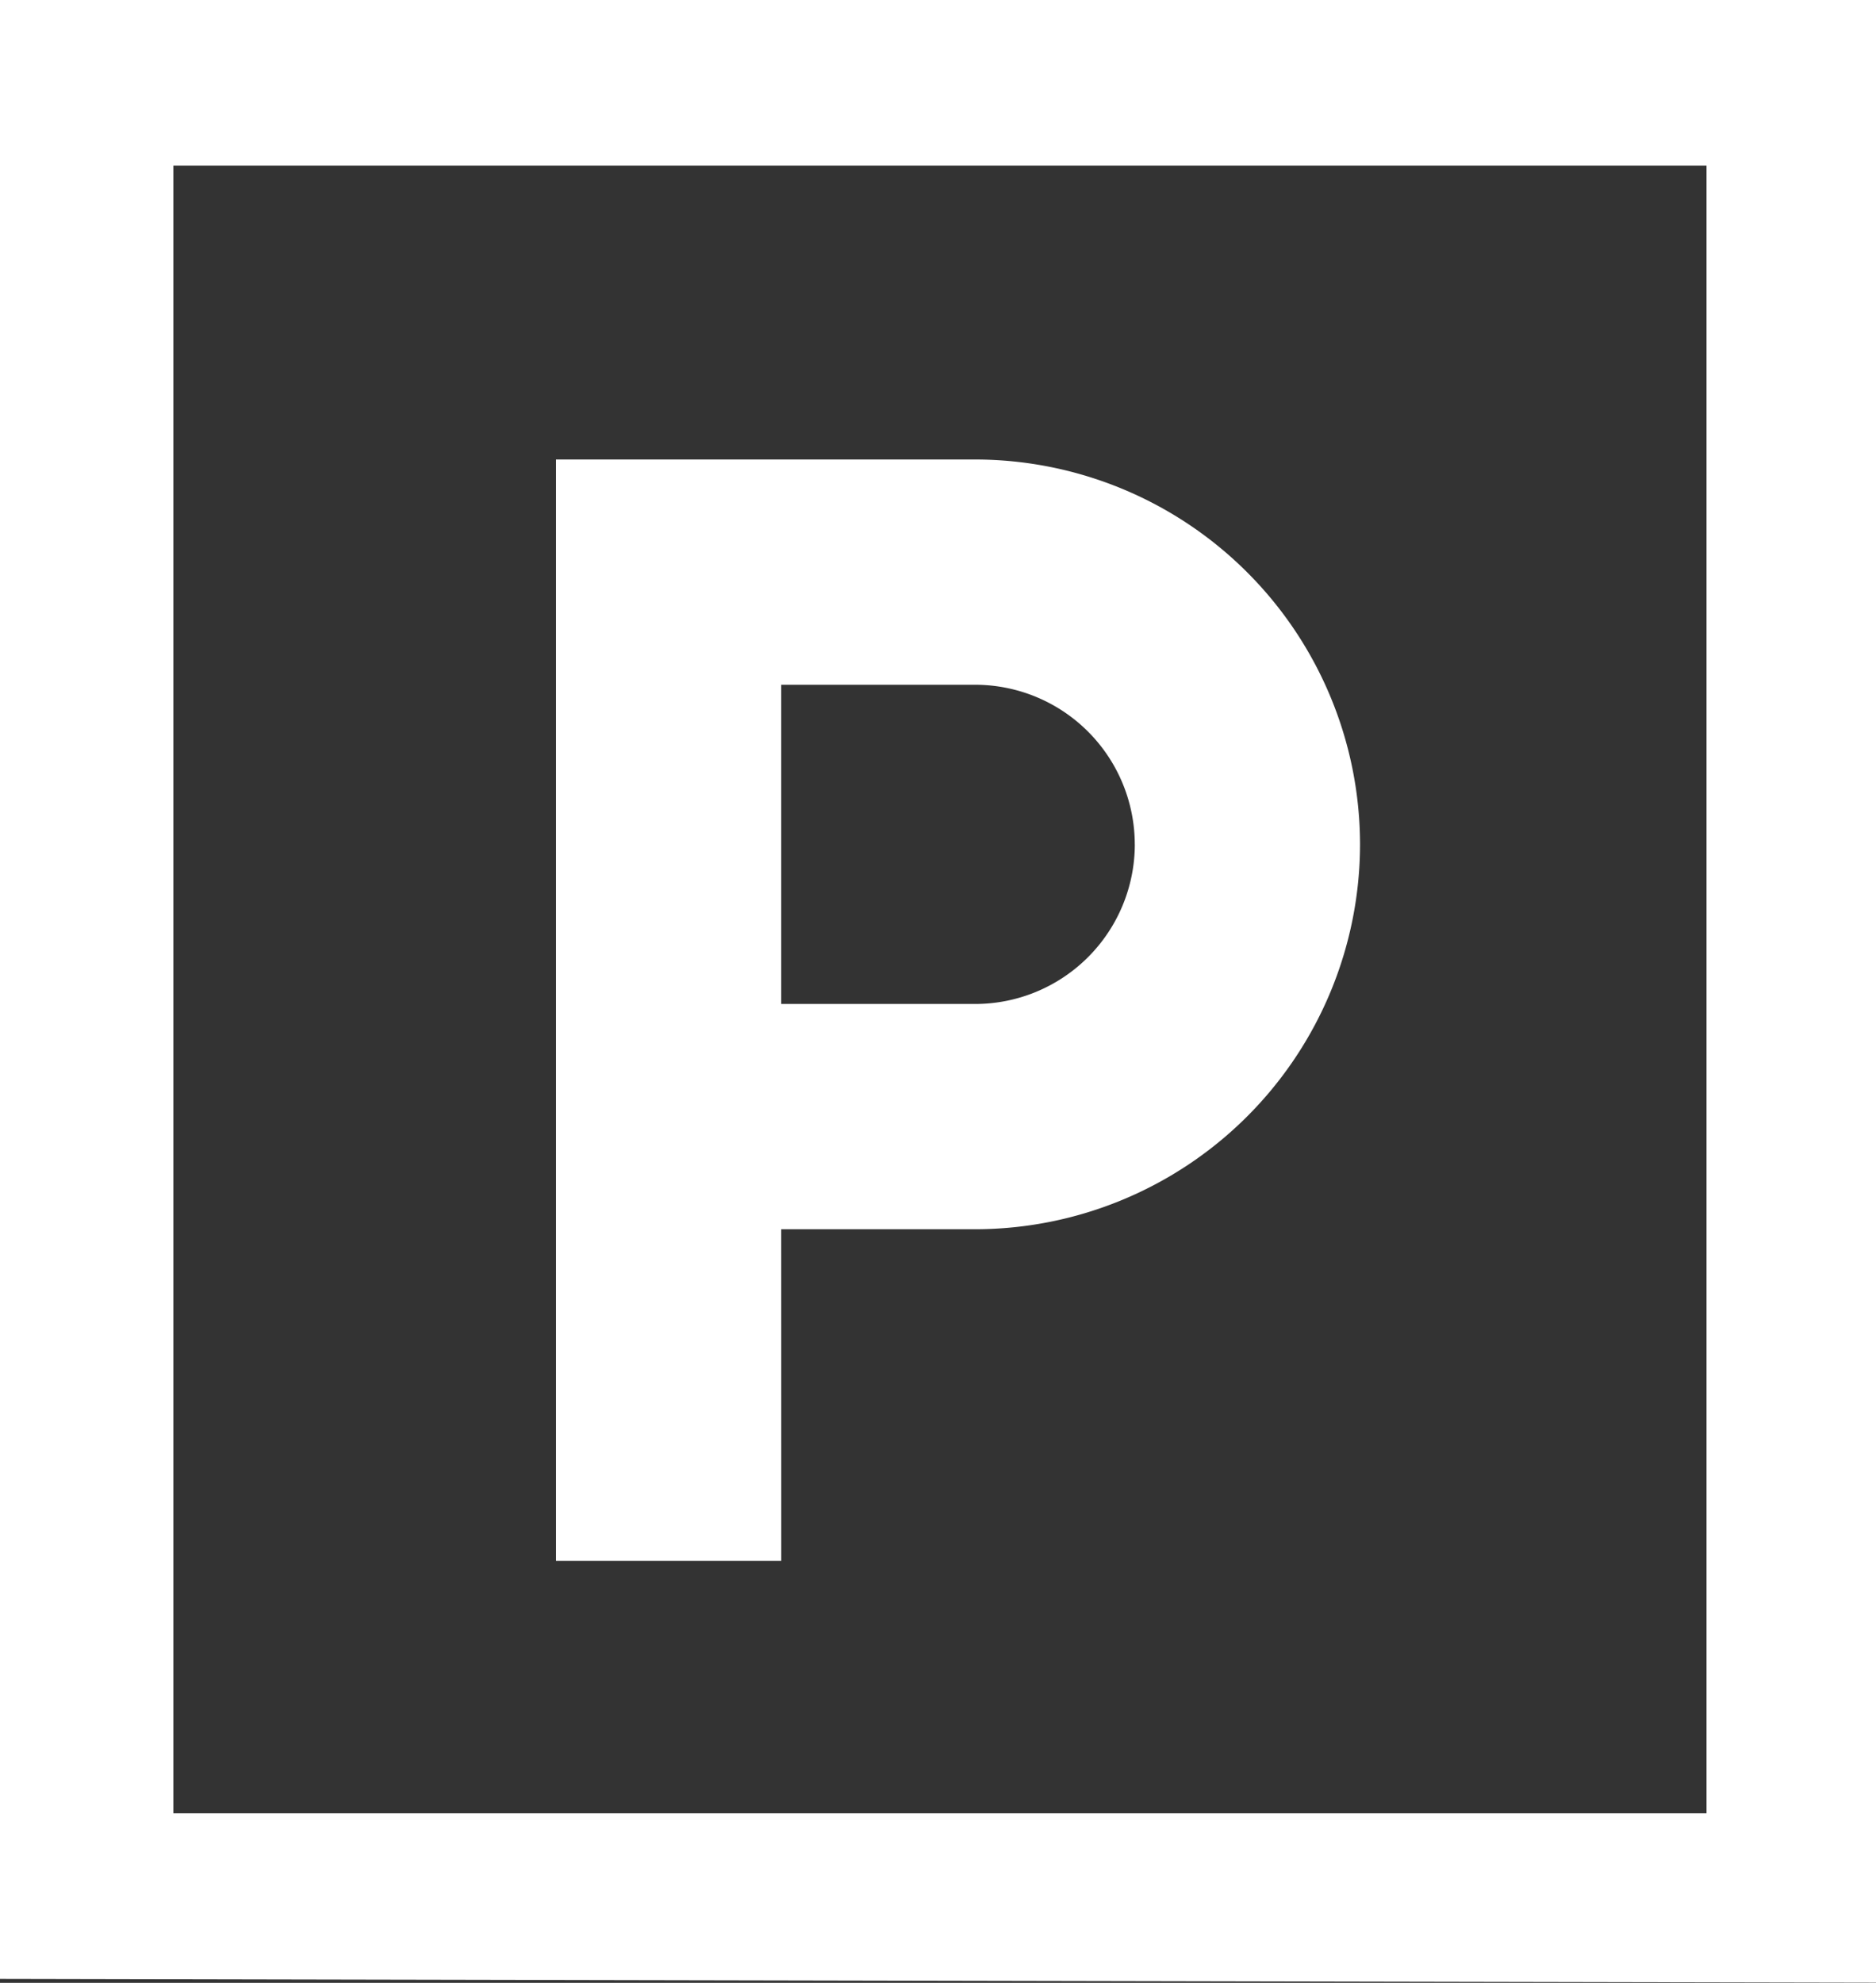 <?xml version="1.0" encoding="utf-8"?><svg xmlns="http://www.w3.org/2000/svg" width="49.67" height="52.487" viewBox="0 0 49.67 52.487">
  <rect x="0" y="0" width="49.67" height="52.487" fill="#333333" stroke="none"/>
  <g id="Group_4" data-name="Group 4" transform="translate(1 -1.893)">
    <path id="Path_24" data-name="Path 24" d="M865.77-207.687h5.137a10.2,10.2,0,0,0,10.188-10.188,10.2,10.2,0,0,0-10.187-10.188h-11.1v29.154h5.963Zm9.362-10.188a4.23,4.23,0,0,1-4.225,4.225H865.77v-8.45h5.137A4.23,4.23,0,0,1,875.131-217.874Z" transform="translate(-846.086 242.119)" fill="#fff"/>
    <path id="Path_22" d="M0,52.383l49.67.1V0H0Zm4.591-48H45.183V48H4.591Z" transform="translate(-1 1.893)" fill="#fff"/>
  </g>
</svg>
